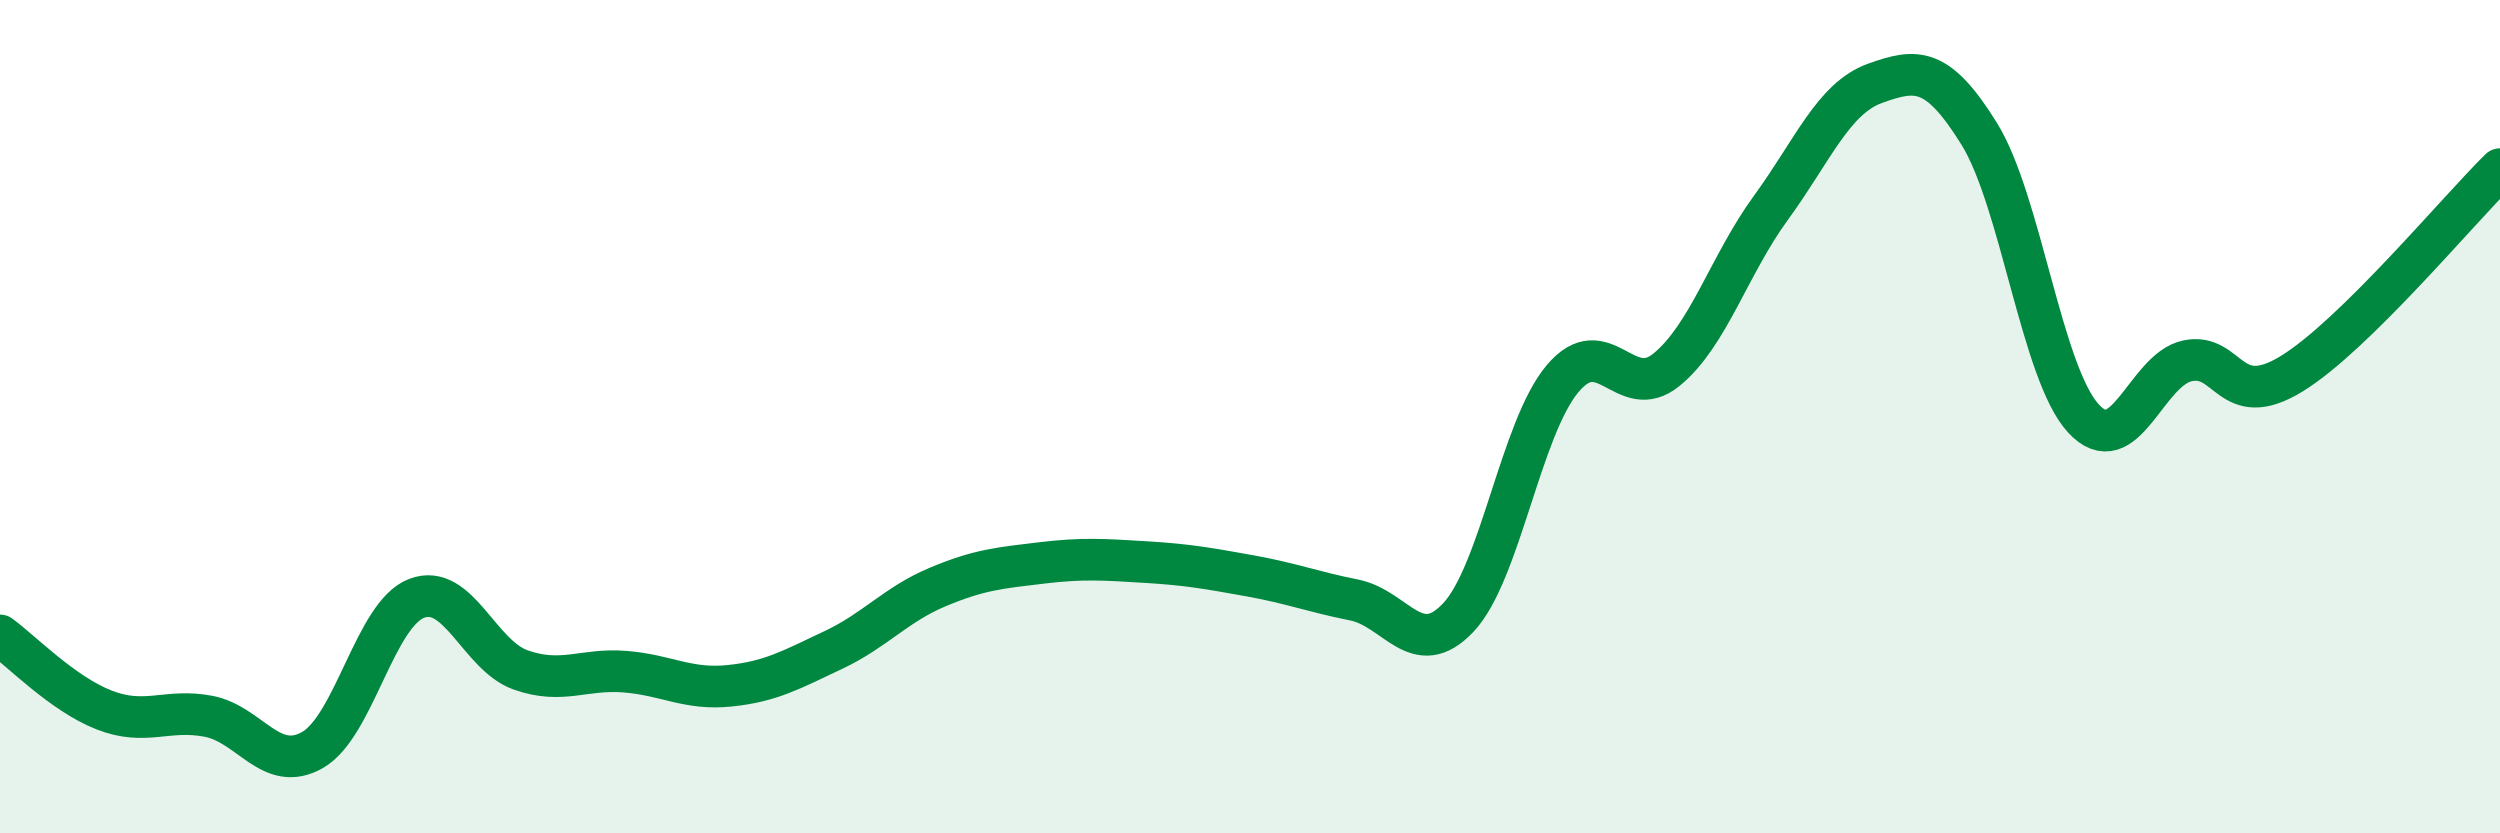 
    <svg width="60" height="20" viewBox="0 0 60 20" xmlns="http://www.w3.org/2000/svg">
      <path
        d="M 0,15.25 C 0.5,15.61 1.5,16.65 2.5,17.04 C 3.5,17.43 4,17 5,17.19 C 6,17.38 6.5,18.57 7.5,18 C 8.5,17.43 9,14.74 10,14.36 C 11,13.98 11.5,15.73 12.5,16.08 C 13.5,16.43 14,16.04 15,16.12 C 16,16.2 16.5,16.56 17.5,16.46 C 18.5,16.36 19,16.07 20,15.6 C 21,15.13 21.5,14.51 22.5,14.09 C 23.5,13.67 24,13.63 25,13.51 C 26,13.39 26.5,13.43 27.5,13.49 C 28.5,13.55 29,13.64 30,13.82 C 31,14 31.5,14.2 32.5,14.4 C 33.5,14.6 34,15.88 35,14.82 C 36,13.76 36.5,10.28 37.5,9.09 C 38.5,7.9 39,9.69 40,8.87 C 41,8.05 41.5,6.36 42.5,4.99 C 43.5,3.62 44,2.36 45,2 C 46,1.64 46.5,1.6 47.5,3.21 C 48.5,4.82 49,8.95 50,10.04 C 51,11.13 51.5,8.87 52.5,8.66 C 53.5,8.45 53.5,9.89 55,8.97 C 56.5,8.05 59,5.04 60,4.06L60 20L0 20Z"
        fill="#008740"
        opacity="0.1"
        stroke-linecap="round"
        stroke-linejoin="round"
      />
      <path
        d="M 0,15.25 C 0.5,15.61 1.5,16.65 2.5,17.04 C 3.5,17.43 4,17 5,17.19 C 6,17.38 6.5,18.57 7.5,18 C 8.5,17.43 9,14.74 10,14.36 C 11,13.98 11.5,15.73 12.5,16.08 C 13.5,16.43 14,16.04 15,16.12 C 16,16.2 16.5,16.56 17.5,16.46 C 18.5,16.36 19,16.07 20,15.6 C 21,15.13 21.5,14.51 22.5,14.09 C 23.5,13.67 24,13.63 25,13.51 C 26,13.39 26.5,13.43 27.5,13.49 C 28.5,13.55 29,13.64 30,13.82 C 31,14 31.5,14.2 32.5,14.4 C 33.5,14.6 34,15.88 35,14.82 C 36,13.76 36.5,10.28 37.5,9.09 C 38.5,7.9 39,9.69 40,8.87 C 41,8.05 41.5,6.36 42.5,4.99 C 43.5,3.62 44,2.36 45,2 C 46,1.64 46.5,1.6 47.5,3.21 C 48.5,4.82 49,8.95 50,10.04 C 51,11.13 51.5,8.87 52.5,8.66 C 53.5,8.45 53.5,9.89 55,8.97 C 56.5,8.05 59,5.04 60,4.06"
        stroke="#008740"
        stroke-width="1"
        fill="none"
        stroke-linecap="round"
        stroke-linejoin="round"
      />
    </svg>
  